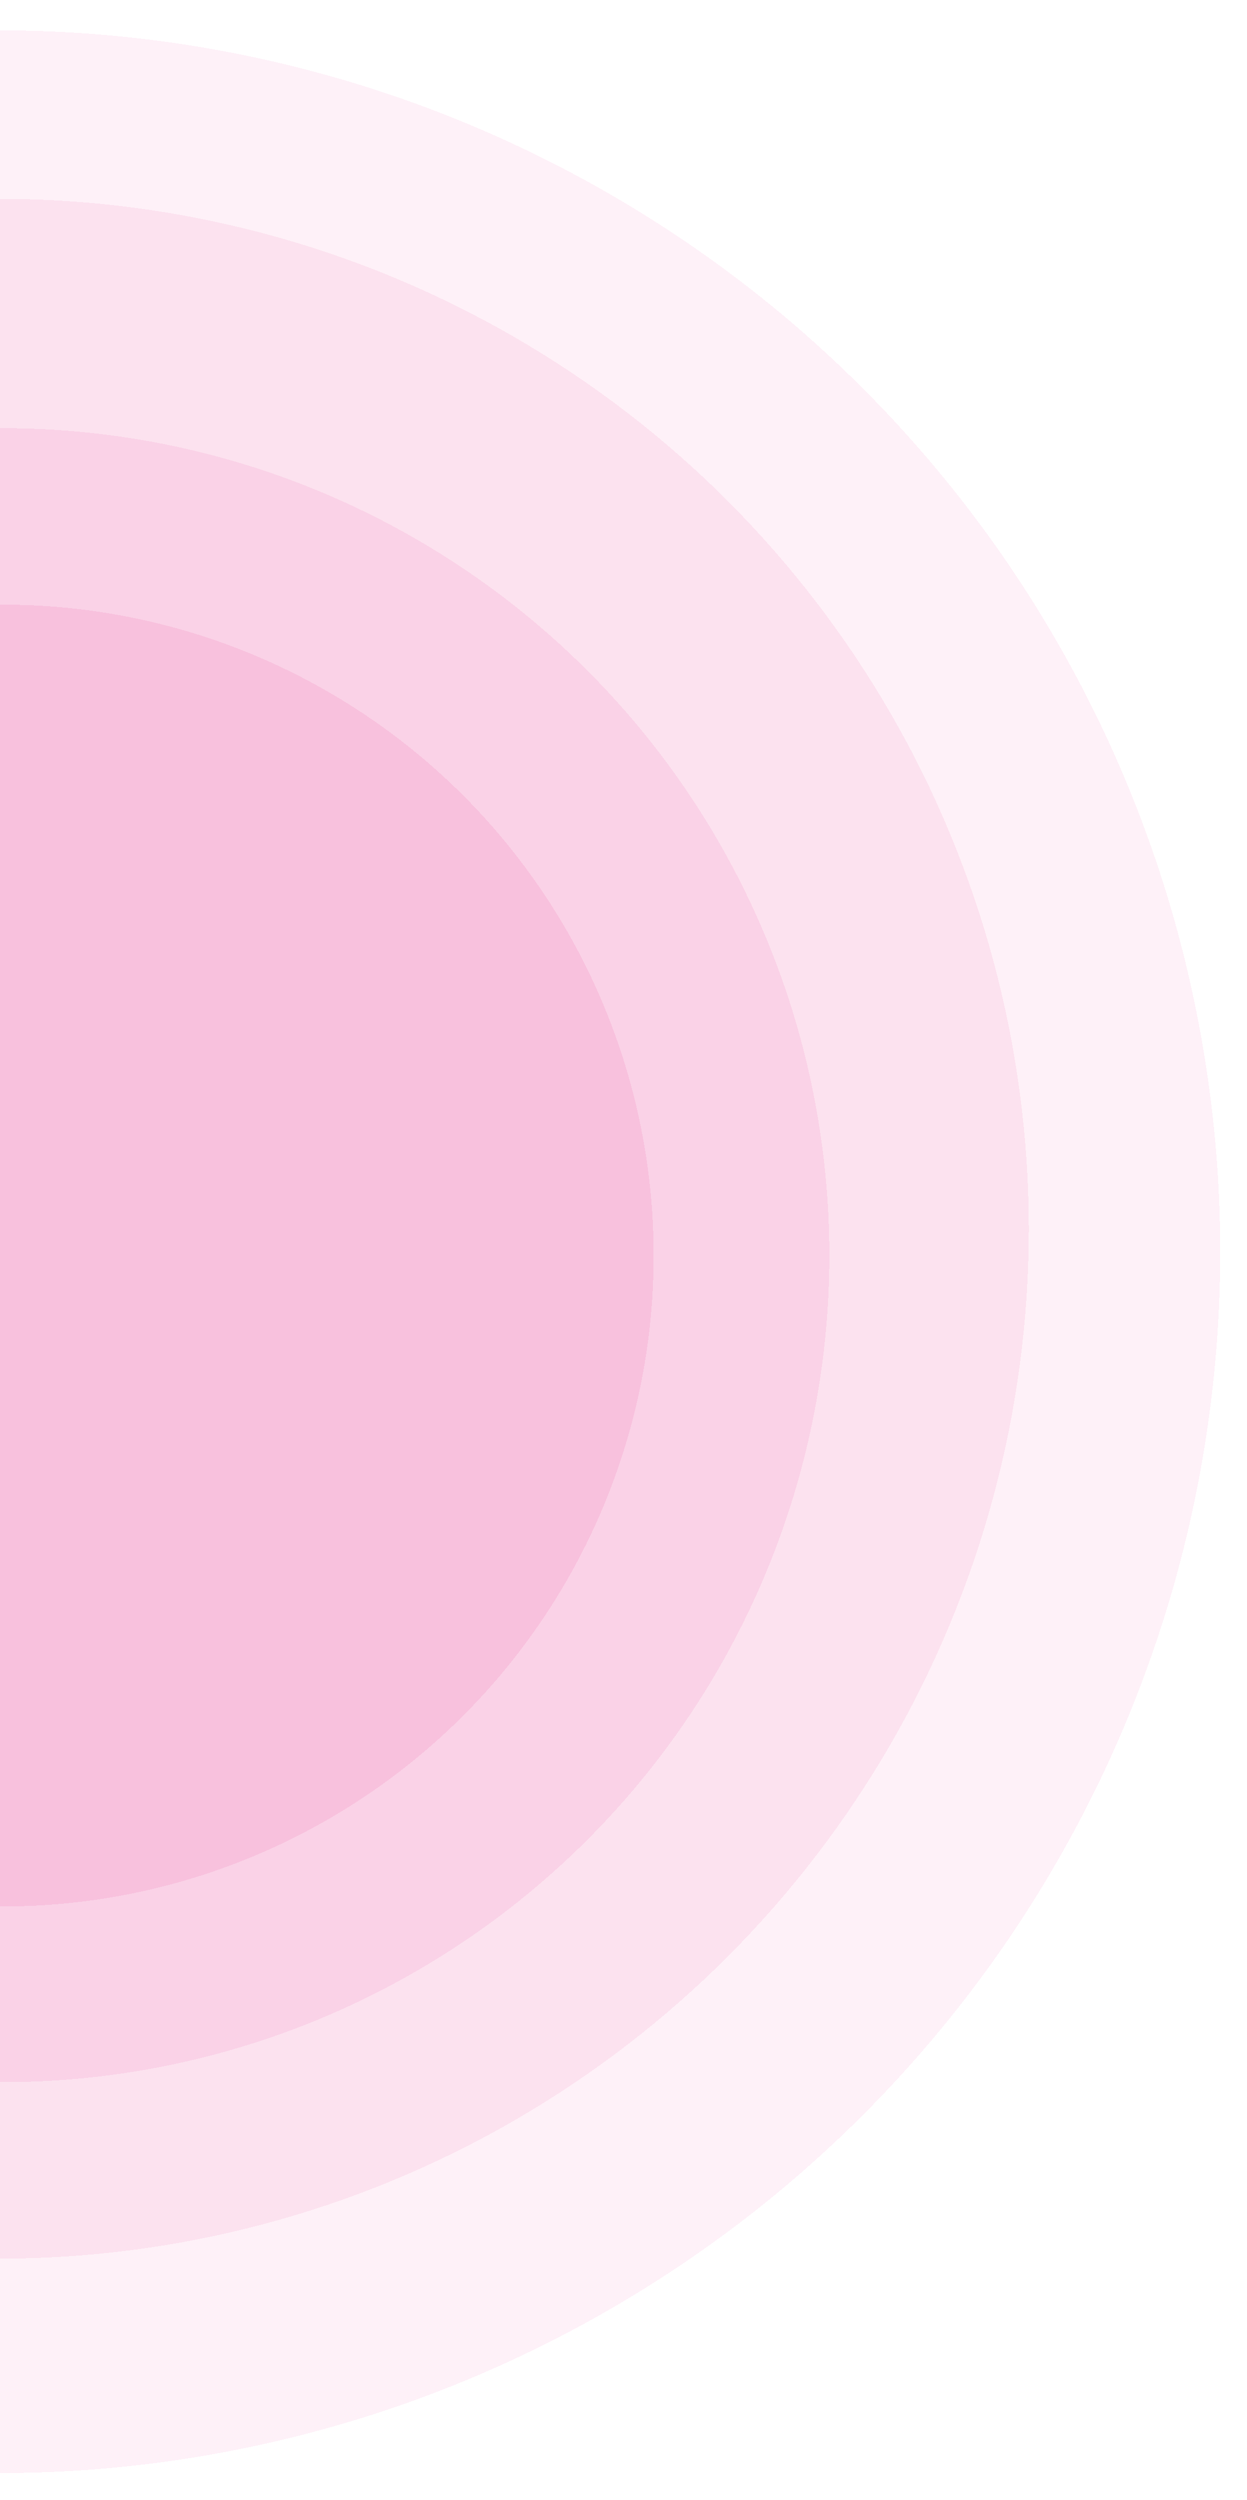 <svg width="698" height="1399" viewBox="0 0 698 1399" fill="none" xmlns="http://www.w3.org/2000/svg">
<g opacity="0.5" filter="url(#filter0_f_713_431)">
<g filter="url(#filter1_d_713_431)">
<circle cx="-0.499" cy="684.644" r="576.368" fill="#E81680" fill-opacity="0.15" shape-rendering="crispEdges"/>
</g>
<g filter="url(#filter2_d_713_431)">
<circle cx="-0.5" cy="697.5" r="683.5" fill="#E81680" fill-opacity="0.12" shape-rendering="crispEdges"/>
</g>
<g filter="url(#filter3_d_713_431)">
<circle cx="1.428" cy="699.428" r="462.809" fill="#E81680" fill-opacity="0.18" shape-rendering="crispEdges"/>
</g>
<g filter="url(#filter4_d_713_431)">
<circle cx="1.642" cy="699.642" r="364.248" fill="#E81680" fill-opacity="0.225" shape-rendering="crispEdges"/>
</g>
</g>
<defs>
<filter id="filter0_f_713_431" x="-698" y="0" width="1395" height="1395" filterUnits="userSpaceOnUse" color-interpolation-filters="sRGB">
<feFlood flood-opacity="0" result="BackgroundImageFix"/>
<feBlend mode="normal" in="SourceGraphic" in2="BackgroundImageFix" result="shape"/>
<feGaussianBlur stdDeviation="7" result="effect1_foregroundBlur_713_431"/>
</filter>
<filter id="filter1_d_713_431" x="-591.867" y="96.275" width="1182.74" height="1182.74" filterUnits="userSpaceOnUse" color-interpolation-filters="sRGB">
<feFlood flood-opacity="0" result="BackgroundImageFix"/>
<feColorMatrix in="SourceAlpha" type="matrix" values="0 0 0 0 0 0 0 0 0 0 0 0 0 0 0 0 0 0 127 0" result="hardAlpha"/>
<feOffset dy="3"/>
<feGaussianBlur stdDeviation="7.5"/>
<feComposite in2="hardAlpha" operator="out"/>
<feColorMatrix type="matrix" values="0 0 0 0 0.341 0 0 0 0 0 0 0 0 0 0.329 0 0 0 0.25 0"/>
<feBlend mode="normal" in2="BackgroundImageFix" result="effect1_dropShadow_713_431"/>
<feBlend mode="normal" in="SourceGraphic" in2="effect1_dropShadow_713_431" result="shape"/>
</filter>
<filter id="filter2_d_713_431" x="-699" y="2" width="1397" height="1397" filterUnits="userSpaceOnUse" color-interpolation-filters="sRGB">
<feFlood flood-opacity="0" result="BackgroundImageFix"/>
<feColorMatrix in="SourceAlpha" type="matrix" values="0 0 0 0 0 0 0 0 0 0 0 0 0 0 0 0 0 0 127 0" result="hardAlpha"/>
<feOffset dy="3"/>
<feGaussianBlur stdDeviation="7.5"/>
<feComposite in2="hardAlpha" operator="out"/>
<feColorMatrix type="matrix" values="0 0 0 0 0.341 0 0 0 0 0 0 0 0 0 0.329 0 0 0 0.25 0"/>
<feBlend mode="normal" in2="BackgroundImageFix" result="effect1_dropShadow_713_431"/>
<feBlend mode="normal" in="SourceGraphic" in2="effect1_dropShadow_713_431" result="shape"/>
</filter>
<filter id="filter3_d_713_431" x="-476.381" y="224.619" width="955.617" height="955.617" filterUnits="userSpaceOnUse" color-interpolation-filters="sRGB">
<feFlood flood-opacity="0" result="BackgroundImageFix"/>
<feColorMatrix in="SourceAlpha" type="matrix" values="0 0 0 0 0 0 0 0 0 0 0 0 0 0 0 0 0 0 127 0" result="hardAlpha"/>
<feOffset dy="3"/>
<feGaussianBlur stdDeviation="7.5"/>
<feComposite in2="hardAlpha" operator="out"/>
<feColorMatrix type="matrix" values="0 0 0 0 0.341 0 0 0 0 0 0 0 0 0 0.329 0 0 0 0.25 0"/>
<feBlend mode="normal" in2="BackgroundImageFix" result="effect1_dropShadow_713_431"/>
<feBlend mode="normal" in="SourceGraphic" in2="effect1_dropShadow_713_431" result="shape"/>
</filter>
<filter id="filter4_d_713_431" x="-377.605" y="323.395" width="758.496" height="758.496" filterUnits="userSpaceOnUse" color-interpolation-filters="sRGB">
<feFlood flood-opacity="0" result="BackgroundImageFix"/>
<feColorMatrix in="SourceAlpha" type="matrix" values="0 0 0 0 0 0 0 0 0 0 0 0 0 0 0 0 0 0 127 0" result="hardAlpha"/>
<feOffset dy="3"/>
<feGaussianBlur stdDeviation="7.5"/>
<feComposite in2="hardAlpha" operator="out"/>
<feColorMatrix type="matrix" values="0 0 0 0 0.341 0 0 0 0 0 0 0 0 0 0.329 0 0 0 0.25 0"/>
<feBlend mode="normal" in2="BackgroundImageFix" result="effect1_dropShadow_713_431"/>
<feBlend mode="normal" in="SourceGraphic" in2="effect1_dropShadow_713_431" result="shape"/>
</filter>
</defs>
</svg>
